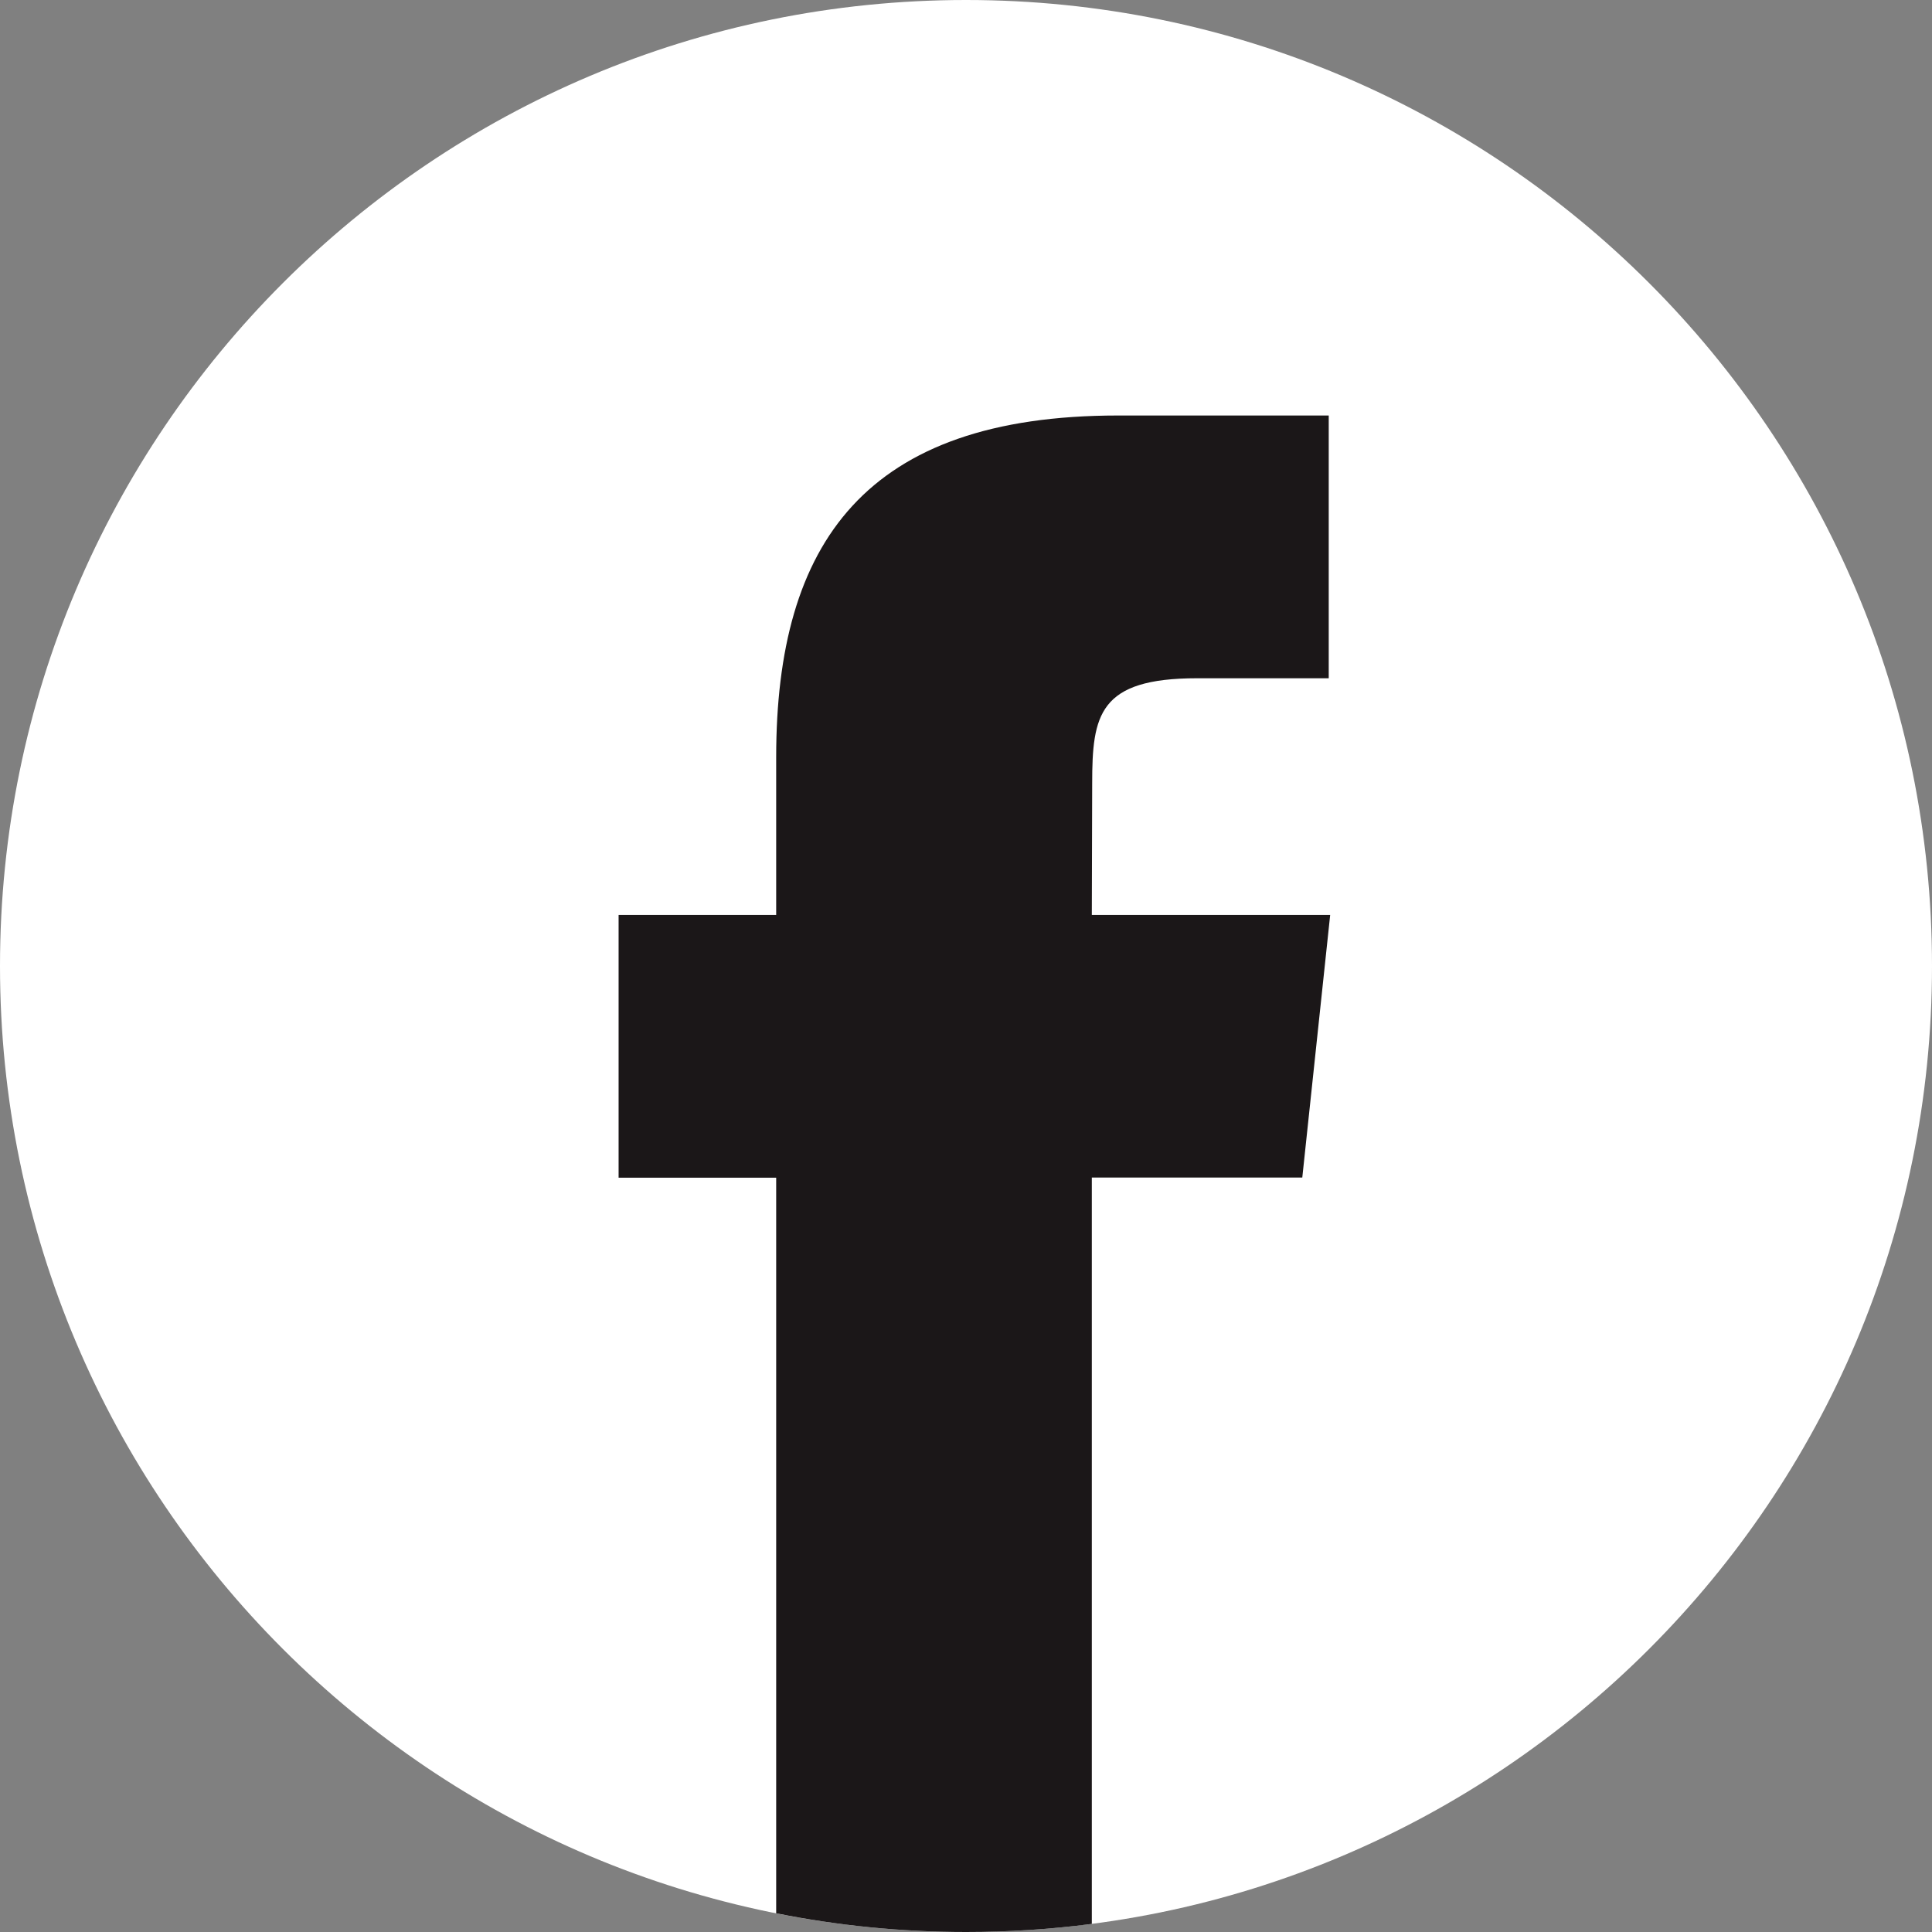 <svg width="16" height="16" viewBox="0 0 16 16" fill="none" xmlns="http://www.w3.org/2000/svg">
<rect x="0" y="0" width="16" height="16" fill="#808080" stroke="none"/>
<g clip-path="url(#clip0_201_6319)">
<path fill-rule="evenodd" clip-rule="evenodd" d="M8 0C12.418 0 16 3.582 16 8C16 12.418 12.418 16 8 16C3.582 16 0 12.418 0 8C0 3.582 3.582 0 8 0Z" fill="white"/>
<path d="M9.042 15.933V9.752H10.785L11.016 7.577H9.042L9.045 6.488C9.045 5.921 9.099 5.617 9.914 5.617H11.004V3.441H9.26C7.165 3.441 6.428 4.496 6.428 6.271V7.577H5.123V9.753H6.428V15.845C6.937 15.947 7.463 16 8.001 16C8.349 16 8.697 15.978 9.042 15.933Z" fill="#1B1718"/>
</g>
<defs>
<clipPath id="clip0_201_6319">
<rect width="16" height="16" fill="white"/>
</clipPath>
</defs>
</svg>
